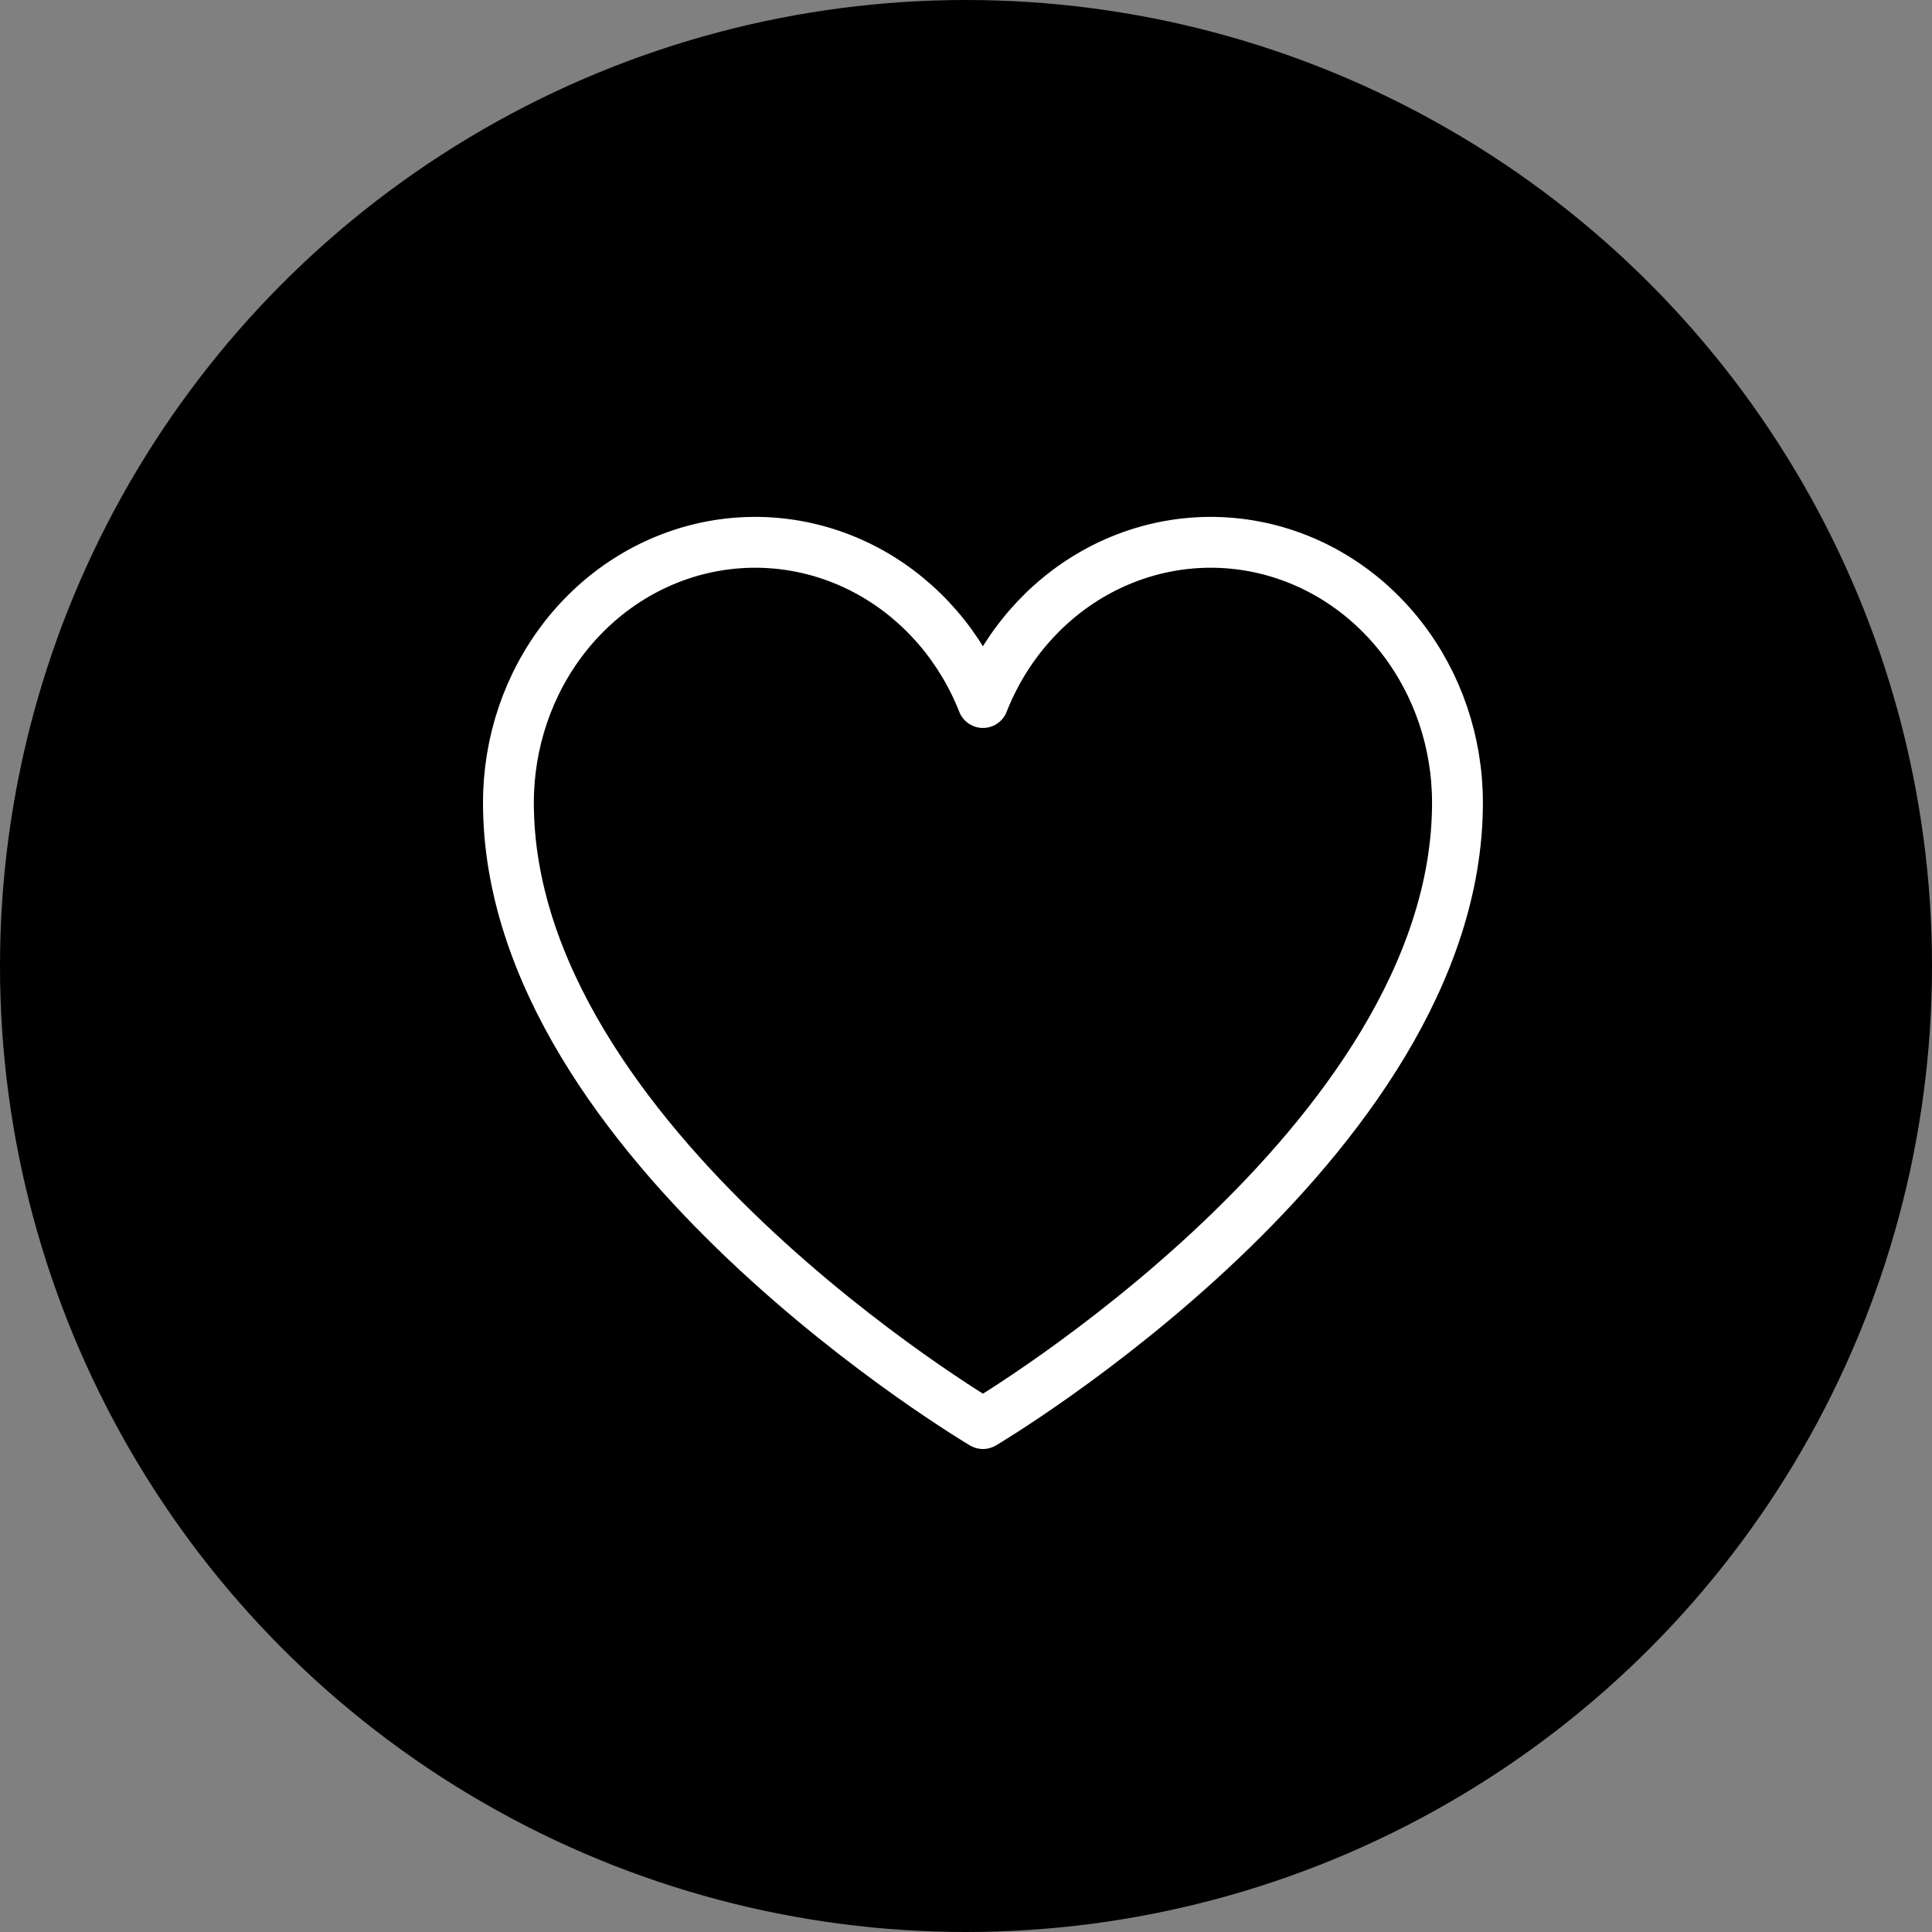 <svg width="57" height="57" viewBox="0 0 57 57" fill="none" xmlns="http://www.w3.org/2000/svg">
<rect x="0" y="0" width="57" height="57" fill="#808080" stroke="none"/>
<circle cx="28.5" cy="28.5" r="28.5" fill="black"/>
<path d="M29 42C29 42 15 33.727 15 23.682C15 21.906 15.583 20.185 16.65 18.812C17.717 17.438 19.202 16.497 20.852 16.149C22.503 15.801 24.216 16.067 25.702 16.901C27.187 17.736 28.353 19.088 29 20.727C29.647 19.088 30.813 17.736 32.298 16.901C33.784 16.067 35.497 15.801 37.148 16.149C38.798 16.497 40.283 17.438 41.35 18.812C42.417 20.185 43 21.906 43 23.682C43 33.727 29 42 29 42Z" stroke="white" stroke-width="1.5" stroke-linecap="round" stroke-linejoin="round"/>
</svg>
